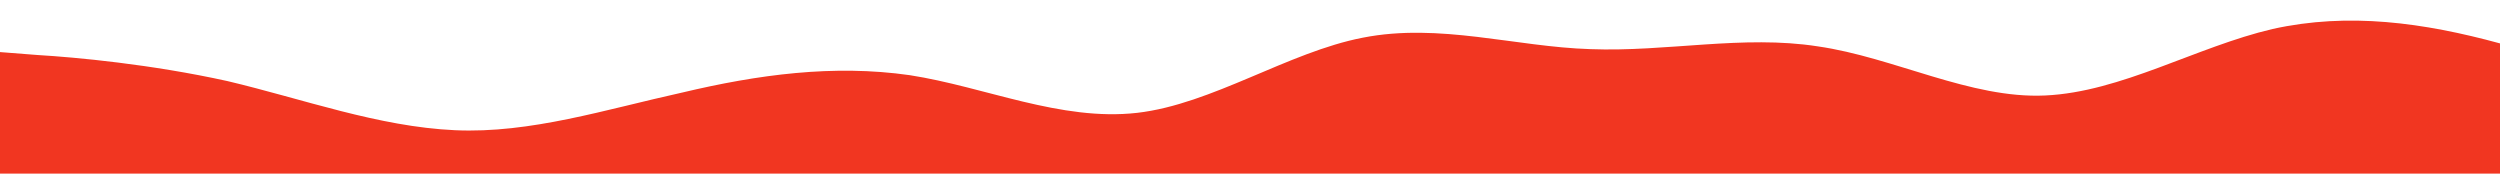 <?xml version="1.0" standalone="no"?>
<svg xmlns:xlink="http://www.w3.org/1999/xlink" id="wave" style="transform:rotate(180deg); transition: 0.3s" viewBox="0 0 1440 100" version="1.1" xmlns="http://www.w3.org/2000/svg"><defs><linearGradient id="sw-gradient-0" x1="0" x2="0" y1="1" y2="0"><stop stop-color="rgba(241, 54, 33, 1)" offset="0%"/><stop stop-color="rgba(241, 54, 33, 1)" offset="100%"/></linearGradient></defs><path style="transform:translate(0, 0px); opacity:1" fill="url(#sw-gradient-0)" d="M0,30L21.8,31.7C43.6,33,87,37,131,46.7C174.5,57,218,73,262,75C305.5,77,349,63,393,53.3C436.4,43,480,37,524,43.3C567.3,50,611,70,655,65C698.2,60,742,30,785,21.7C829.1,13,873,27,916,28.3C960,30,1004,20,1047,26.7C1090.9,33,1135,57,1178,55C1221.8,53,1265,27,1309,16.7C1352.7,7,1396,13,1440,25C1483.6,37,1527,53,1571,63.3C1614.5,73,1658,77,1702,73.3C1745.5,70,1789,60,1833,48.3C1876.4,37,1920,23,1964,26.7C2007.3,30,2051,50,2095,50C2138.2,50,2182,30,2225,20C2269.1,10,2313,10,2356,16.7C2400,23,2444,37,2487,38.3C2530.9,40,2575,30,2618,35C2661.8,40,2705,60,2749,61.7C2792.7,63,2836,47,2880,36.7C2923.6,27,2967,23,3011,21.7C3054.5,20,3098,20,3120,20L3141.8,20L3141.8,100L3120,100C3098.2,100,3055,100,3011,100C2967.3,100,2924,100,2880,100C2836.4,100,2793,100,2749,100C2705.5,100,2662,100,2618,100C2574.5,100,2531,100,2487,100C2443.6,100,2400,100,2356,100C2312.7,100,2269,100,2225,100C2181.8,100,2138,100,2095,100C2050.9,100,2007,100,1964,100C1920,100,1876,100,1833,100C1789.1,100,1745,100,1702,100C1658.2,100,1615,100,1571,100C1527.3,100,1484,100,1440,100C1396.4,100,1353,100,1309,100C1265.5,100,1222,100,1178,100C1134.5,100,1091,100,1047,100C1003.6,100,960,100,916,100C872.7,100,829,100,785,100C741.8,100,698,100,655,100C610.9,100,567,100,524,100C480,100,436,100,393,100C349.1,100,305,100,262,100C218.2,100,175,100,131,100C87.3,100,44,100,22,100L0,100Z"/></svg>